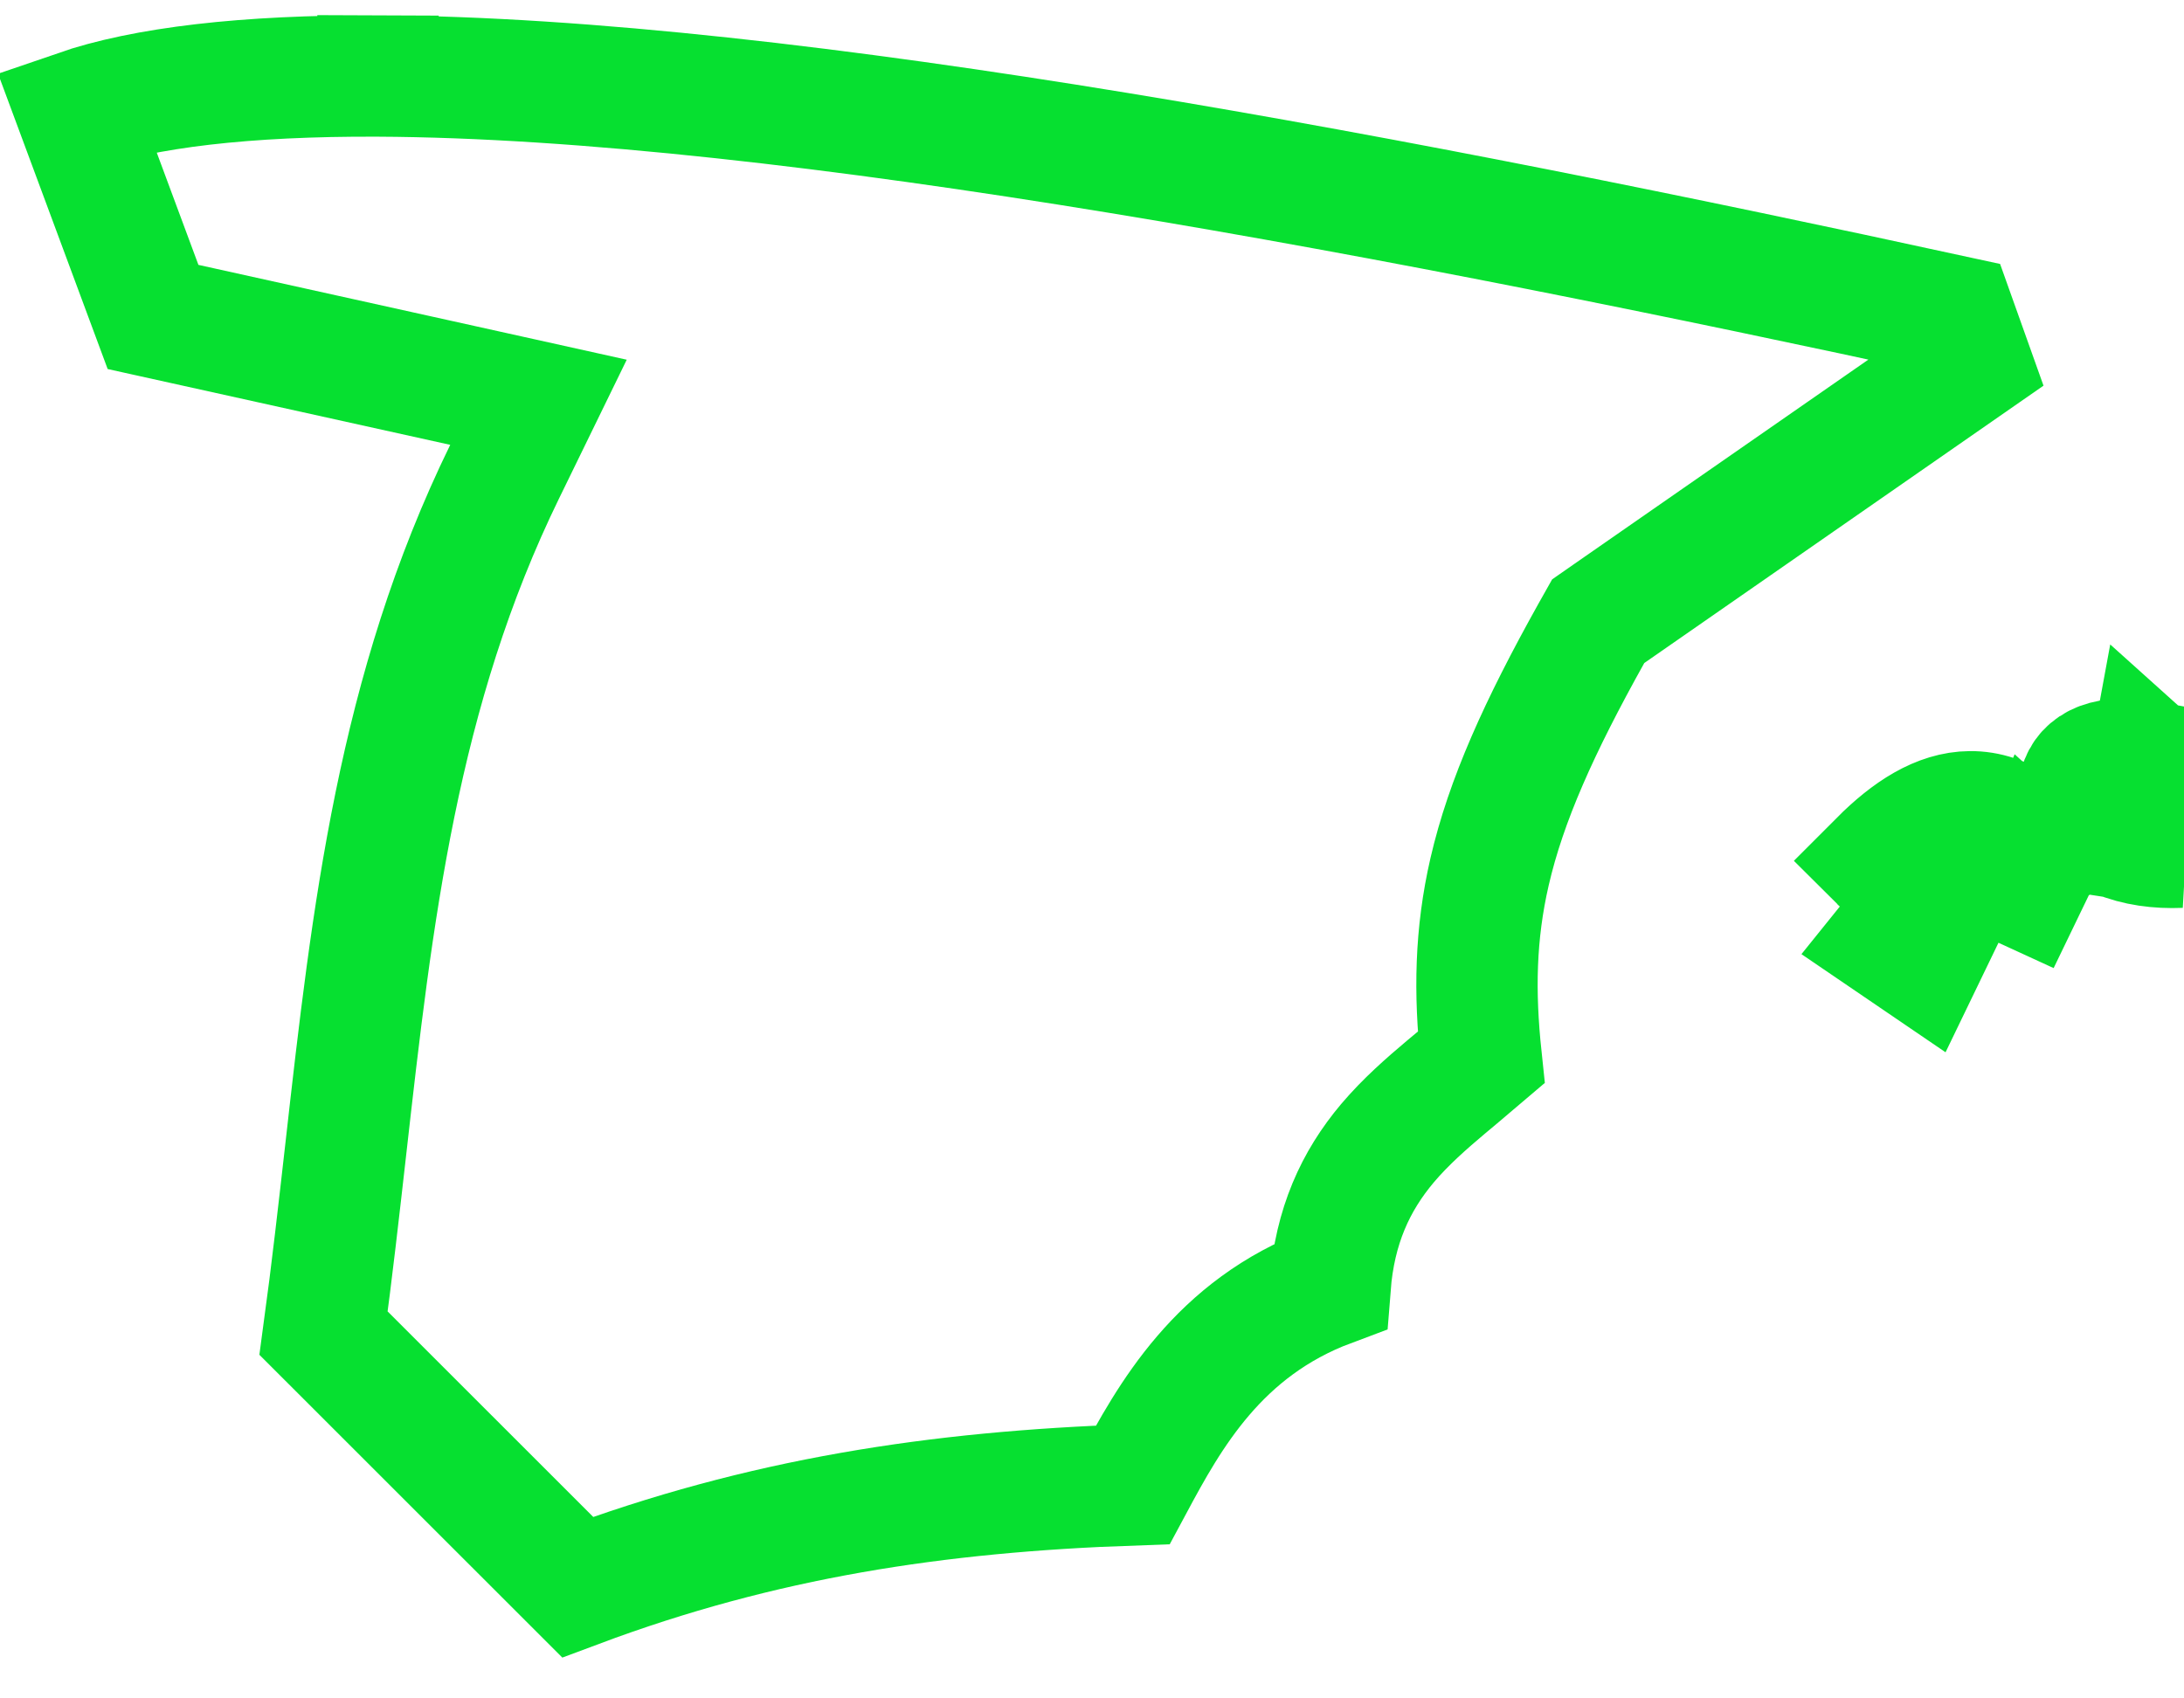 <?xml version="1.0" encoding="UTF-8"?>
<svg xmlns="http://www.w3.org/2000/svg" width="27" height="21" viewBox="0 0 27 21" fill="none">
  <path d="M26.955 10.476L26.213 10.362C26.24 10.186 26.206 10.089 26.083 9.979L26.083 9.978L25.86 10.03L26.17 10.351C26.418 10.454 26.681 10.487 26.955 10.476ZM26.955 10.476C26.983 10.294 26.977 10.123 26.933 9.963L26.955 10.476ZM26.583 9.42C26.69 9.516 26.774 9.619 26.835 9.728C26.724 9.727 26.625 9.713 26.534 9.686L26.583 9.42ZM26.583 9.42C26.486 9.402 26.398 9.391 26.318 9.388C25.865 9.37 25.693 9.581 25.692 9.862C25.729 9.896 25.765 9.932 25.801 9.969L26.215 9.503C26.246 9.531 26.278 9.556 26.31 9.578C26.31 9.578 26.31 9.578 26.31 9.579C26.338 9.597 26.366 9.614 26.396 9.63L26.583 9.42ZM24.991 10.255C24.774 10.102 24.563 10.035 24.356 10.037C23.971 10.04 23.6 10.279 23.237 10.643C23.24 10.646 23.244 10.648 23.247 10.65L23.25 10.652C23.308 10.69 23.382 10.738 23.463 10.793C23.584 10.873 23.727 10.97 23.875 11.071M24.991 10.255L24.087 11.215M24.991 10.255L25.019 10.376L24.991 10.255ZM23.875 11.071C23.719 11.212 23.55 11.4 23.365 11.631C23.494 11.718 23.629 11.81 23.757 11.898L24.087 11.215M23.875 11.071C23.916 11.034 23.956 10.999 23.995 10.969C24.128 10.864 24.224 10.818 24.288 10.799L24.087 11.215M23.875 11.071C23.926 11.105 23.977 11.14 24.029 11.175C24.048 11.189 24.068 11.202 24.087 11.215M4.67 0.94C9.749 0.963 17.507 2.462 24.16 3.908L24.364 4.48L19.9 7.582L19.758 7.681L19.673 7.832C19.029 8.987 18.619 9.895 18.415 10.779C18.237 11.553 18.226 12.272 18.311 13.076C18.214 13.159 18.117 13.24 18.017 13.324C17.971 13.362 17.924 13.401 17.877 13.441C17.64 13.641 17.38 13.867 17.153 14.135C16.758 14.604 16.502 15.158 16.444 15.903C15.06 16.421 14.457 17.516 14.004 18.36C11.588 18.444 9.426 18.769 7.141 19.624L4 16.484C4.105 15.714 4.19 14.956 4.275 14.207C4.603 11.303 4.914 8.544 6.24 5.829L6.657 4.974L5.728 4.768L1.892 3.919L0.946 1.37C1.783 1.081 3.037 0.933 4.67 0.94ZM4.67 0.94L4.673 0.19L4.67 0.94ZM25.175 10.586L25.209 10.617L24.713 11.644L25.175 10.586Z" stroke="#06E030" stroke-width="1.5"></path>
</svg>
